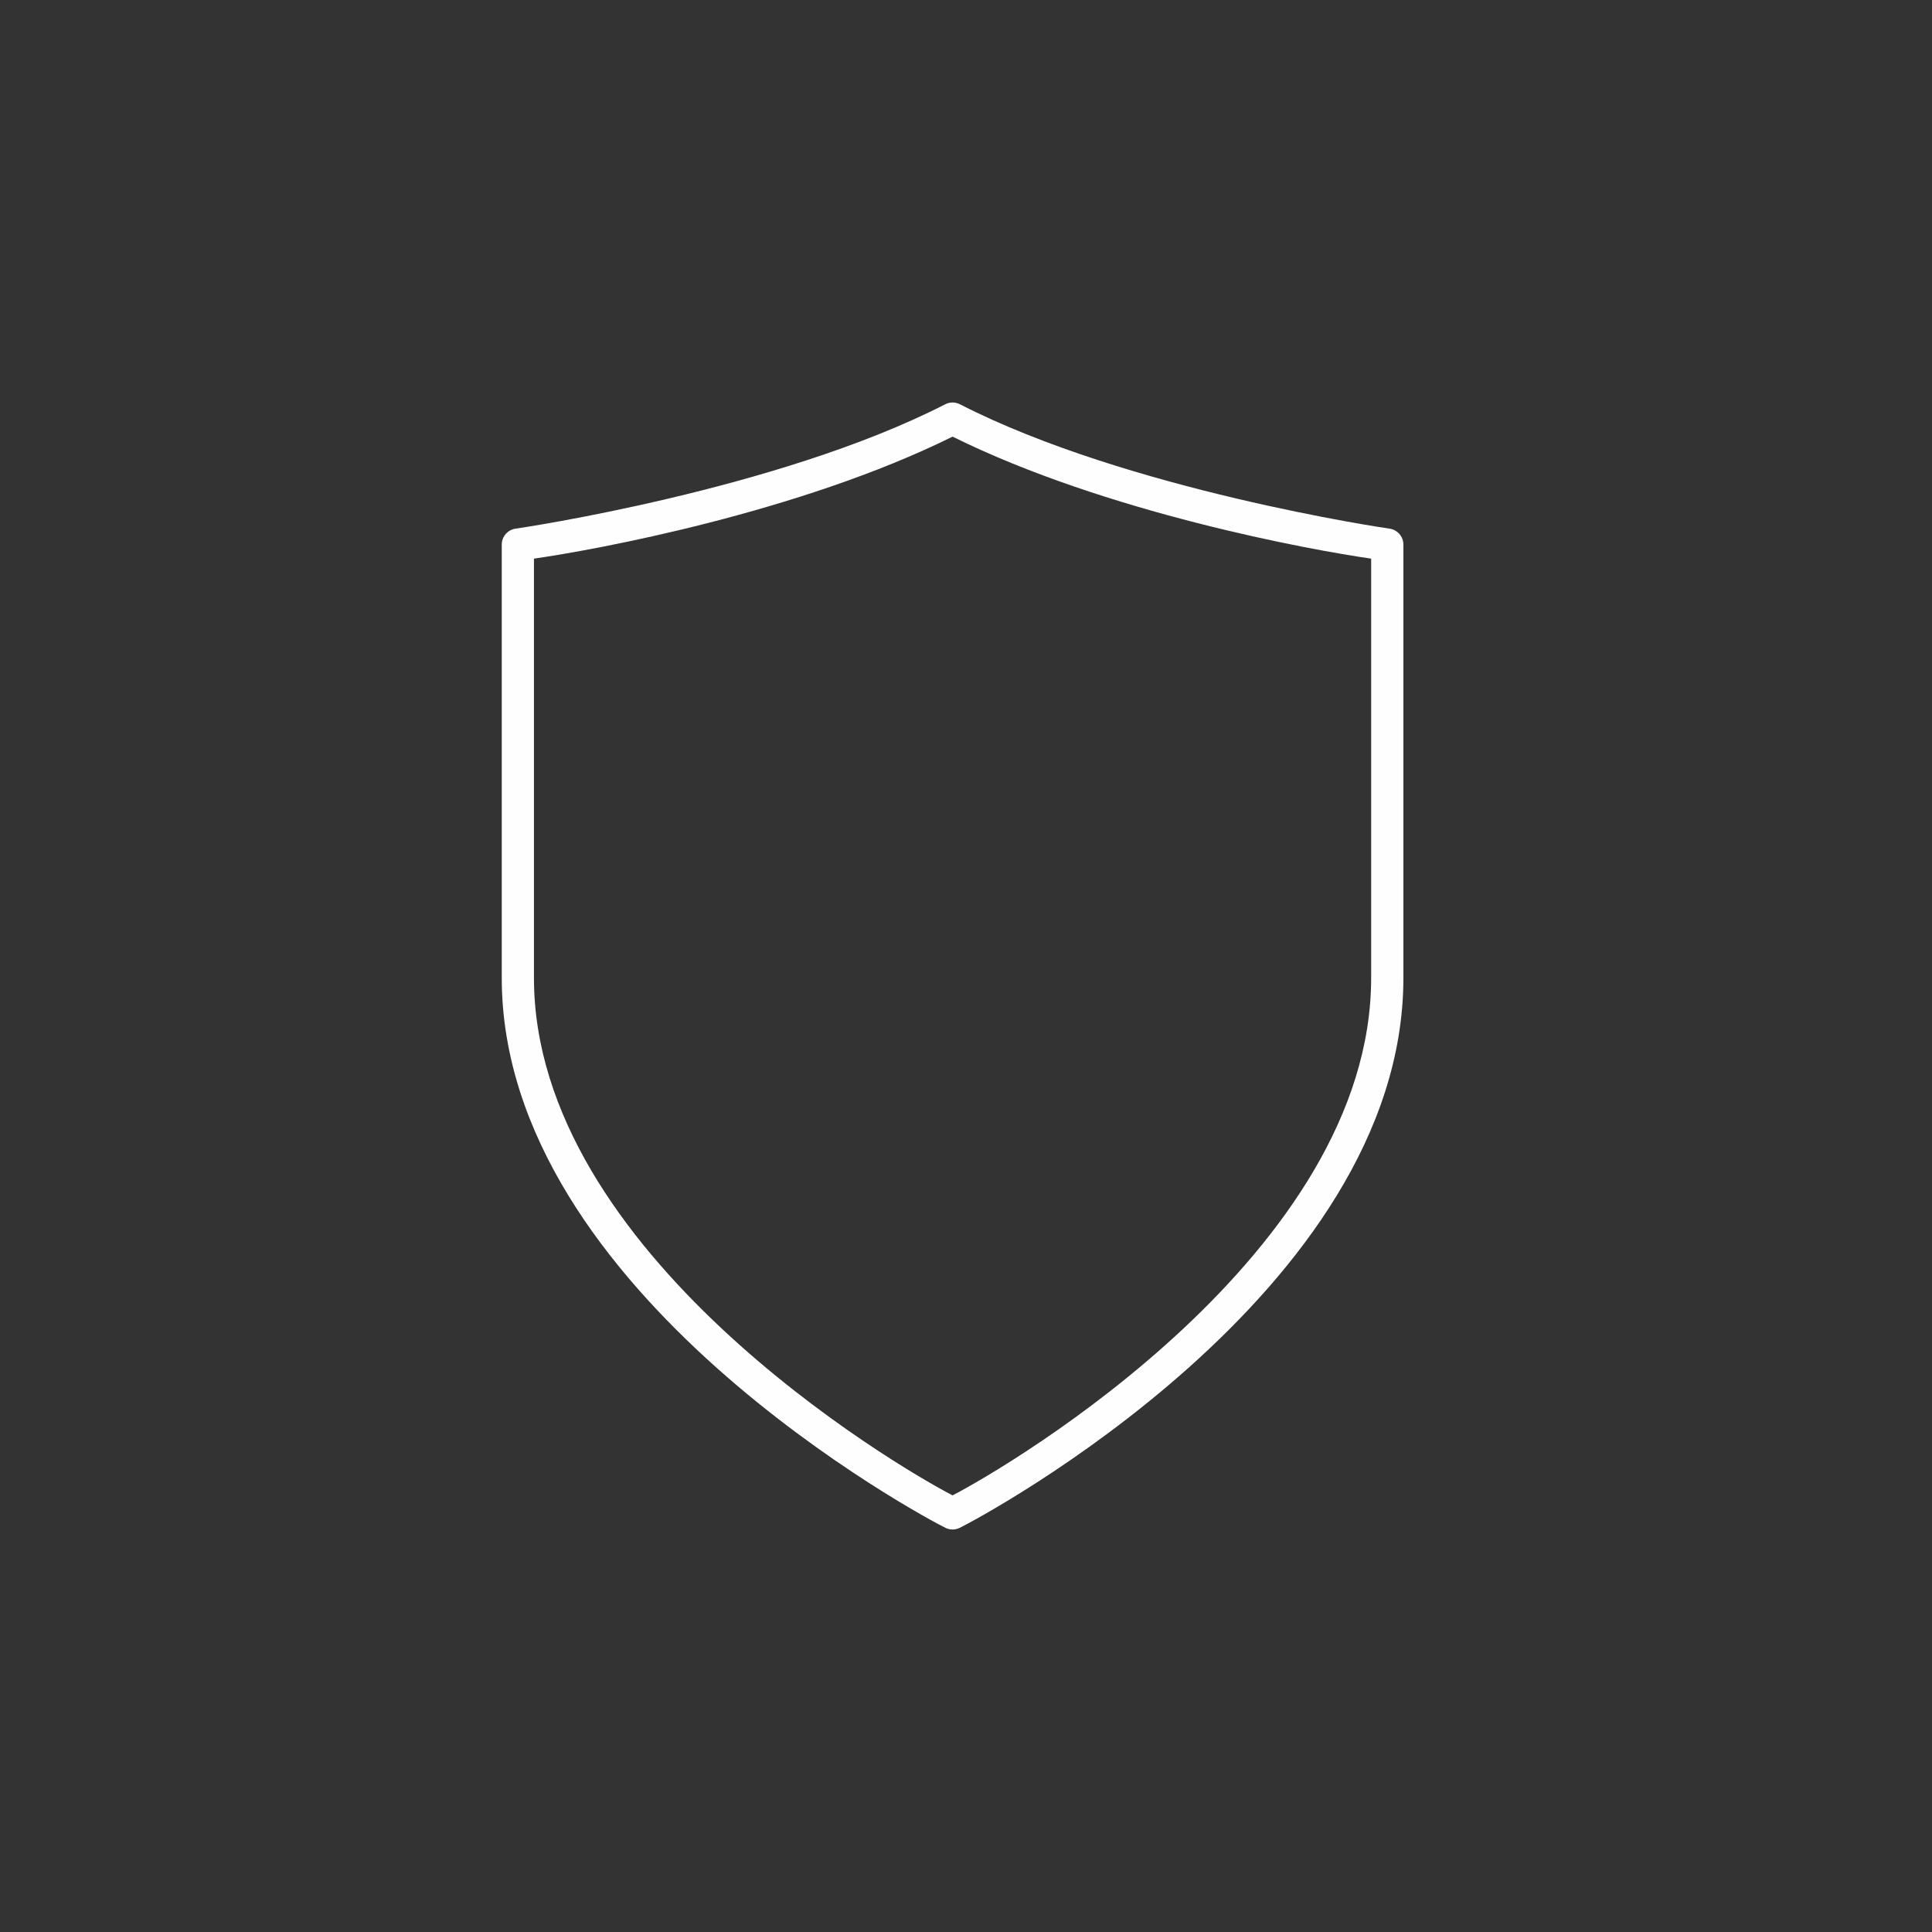<svg width="48" height="48" viewBox="0 0 48 48" fill="none" xmlns="http://www.w3.org/2000/svg">
<rect x="0" y="0" width="48" height="48" fill="#333333" stroke="none"/>
<path d="M23.666 38C23.606 38 23.547 37.986 23.492 37.96C23.009 37.726 12.466 32.126 12.466 24.296V13.53C12.466 13.329 12.616 13.159 12.816 13.133C12.889 13.124 19.323 12.177 23.484 10.044C23.598 9.985 23.734 9.985 23.849 10.044C28.013 12.178 34.445 13.125 34.517 13.133C34.717 13.159 34.867 13.329 34.867 13.53V24.296C34.867 32.126 24.324 37.726 23.841 37.96C23.786 37.986 23.726 38 23.666 38ZM13.266 13.879V24.296C13.266 31.12 22.23 36.41 23.666 37.152C25.103 36.41 34.066 31.12 34.066 24.296V13.879C32.564 13.665 27.478 12.736 23.666 10.848C19.854 12.736 14.769 13.665 13.266 13.879Z" fill="#FEFEFE"/>
</svg>
